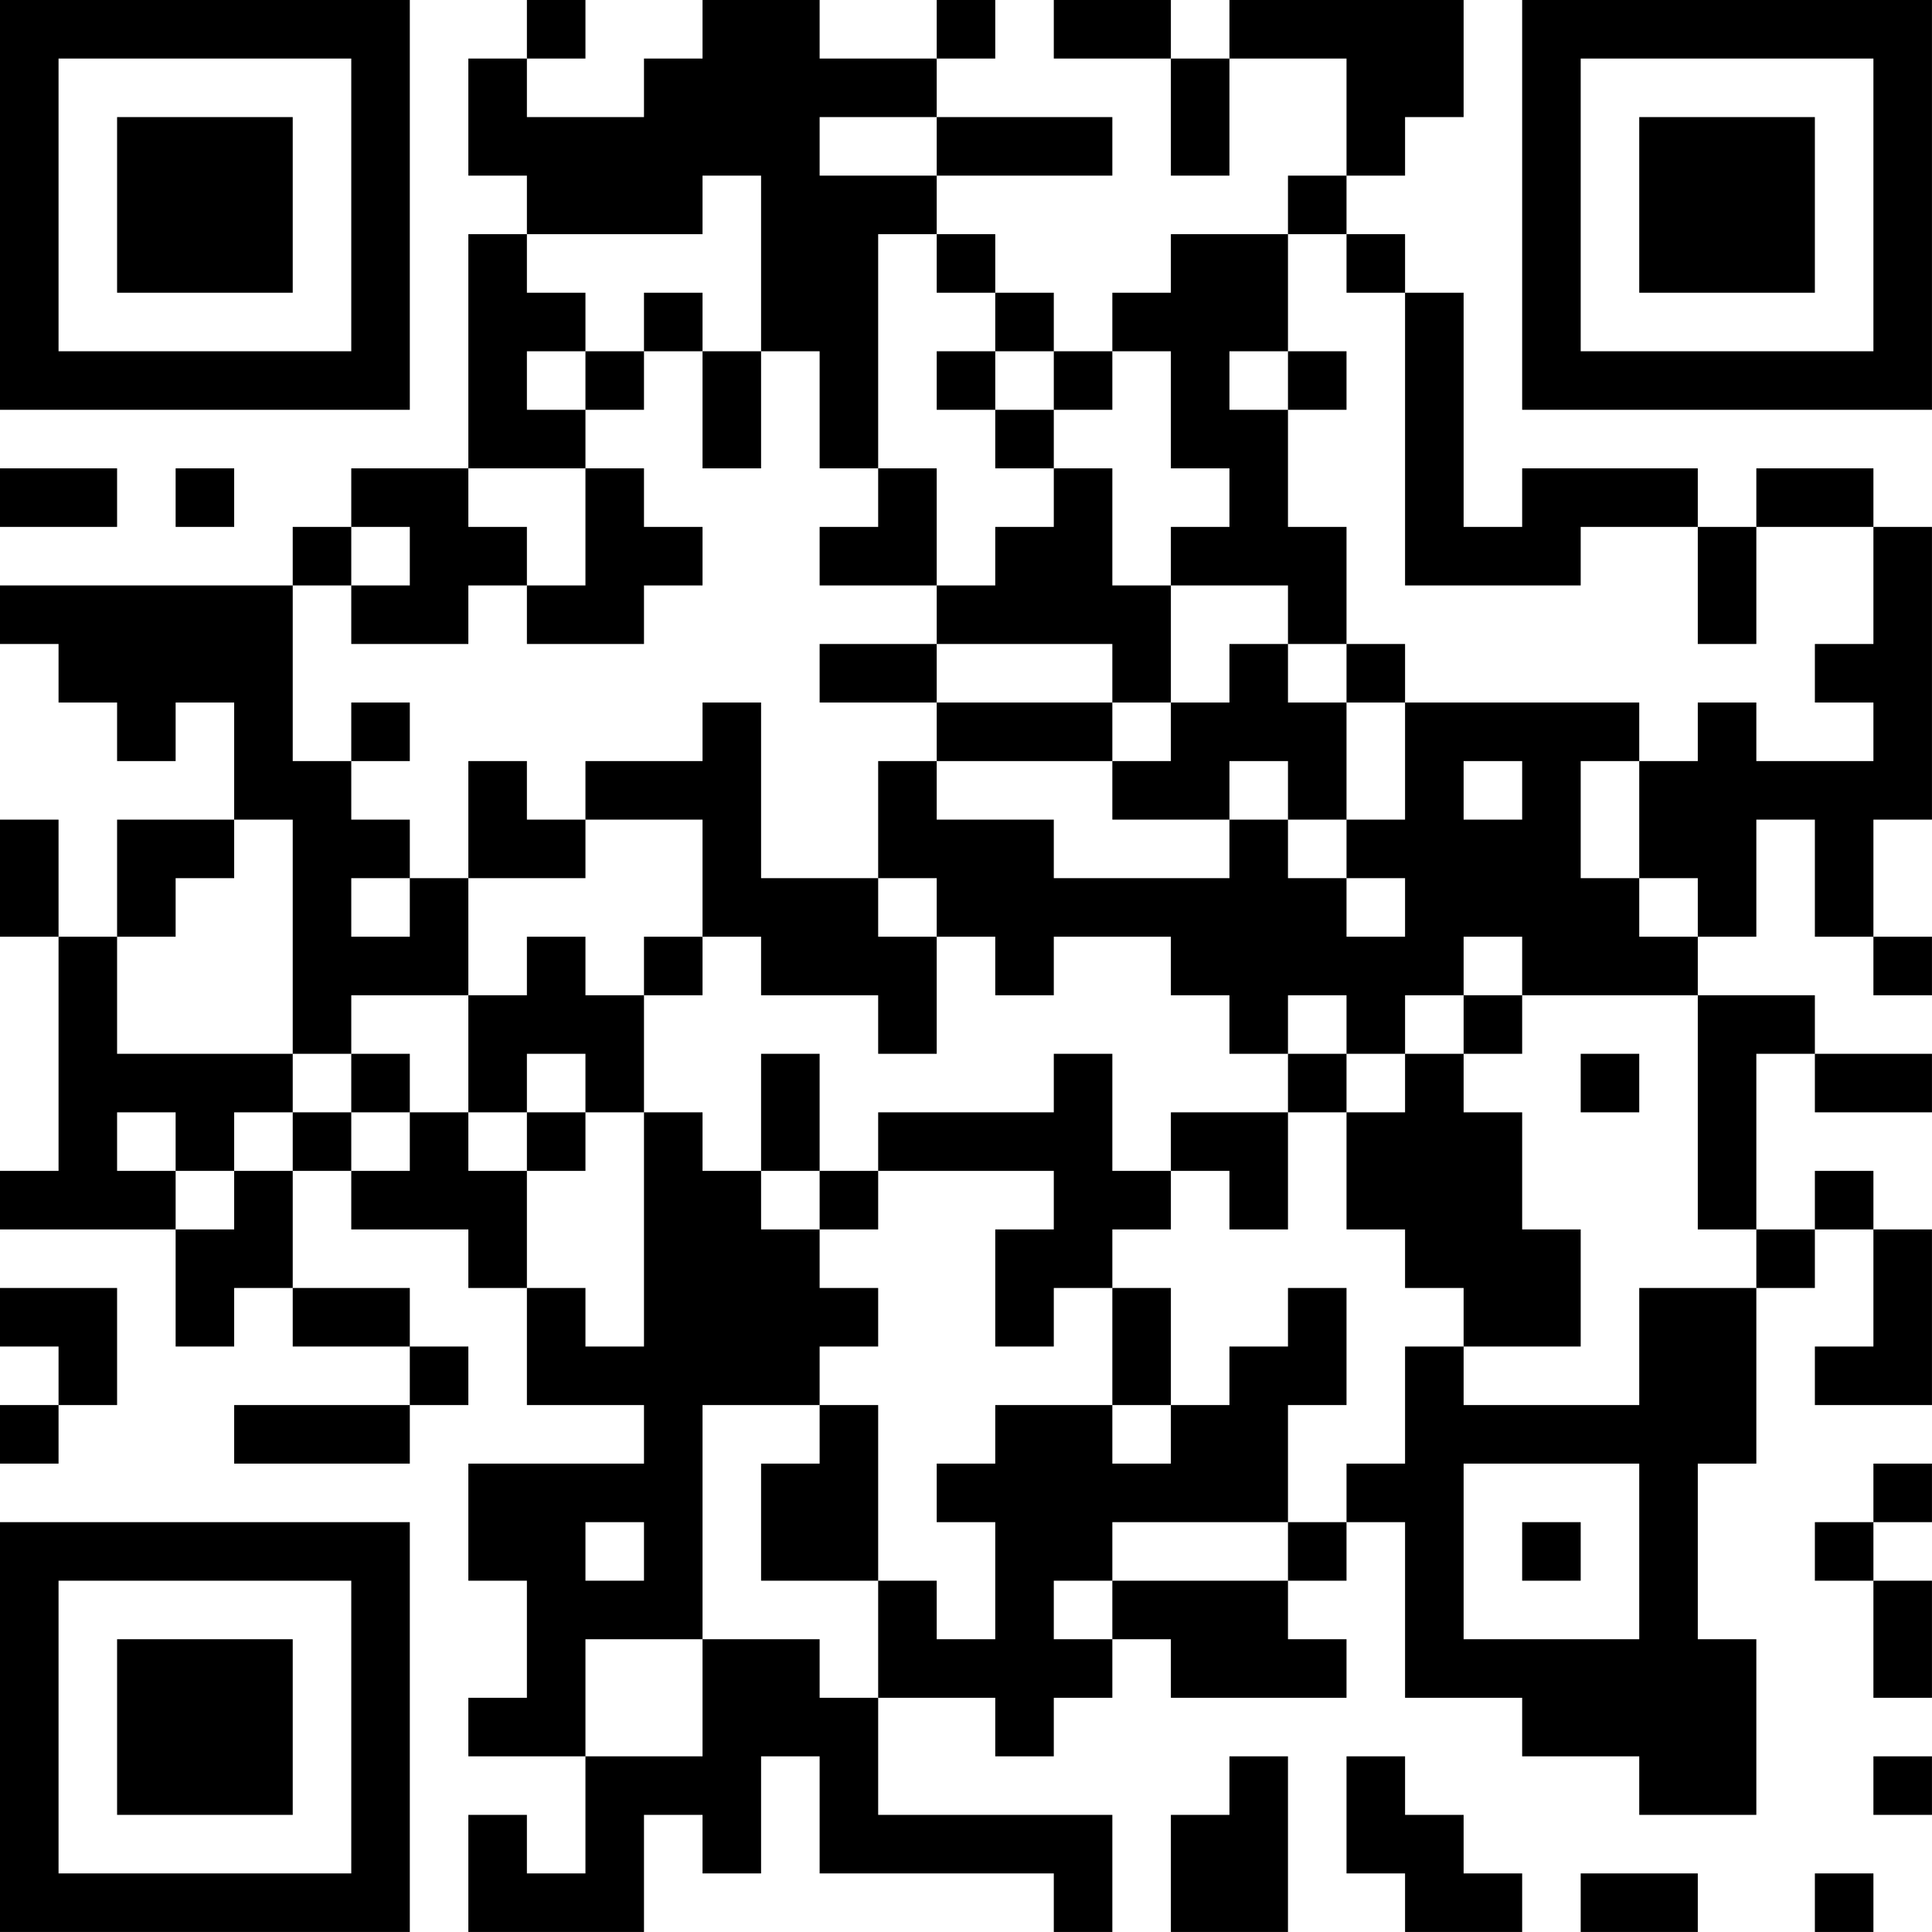 <?xml version="1.0" encoding="UTF-8"?>
<svg xmlns="http://www.w3.org/2000/svg" version="1.1" width="400" height="400" viewBox="0 0 400 400"><rect x="0" y="0" width="400" height="400" fill="#ffffff"/><g transform="scale(12.121)"><g transform="translate(0,0)"><path fill-rule="evenodd" d="M9 0L9 1L8 1L8 3L9 3L9 4L8 4L8 8L6 8L6 9L5 9L5 10L0 10L0 11L1 11L1 12L2 12L2 13L3 13L3 12L4 12L4 14L2 14L2 16L1 16L1 14L0 14L0 16L1 16L1 20L0 20L0 21L3 21L3 23L4 23L4 22L5 22L5 23L7 23L7 24L4 24L4 25L7 25L7 24L8 24L8 23L7 23L7 22L5 22L5 20L6 20L6 21L8 21L8 22L9 22L9 24L11 24L11 25L8 25L8 27L9 27L9 29L8 29L8 30L10 30L10 32L9 32L9 31L8 31L8 33L11 33L11 31L12 31L12 32L13 32L13 30L14 30L14 32L18 32L18 33L19 33L19 31L15 31L15 29L17 29L17 30L18 30L18 29L19 29L19 28L20 28L20 29L23 29L23 28L22 28L22 27L23 27L23 26L24 26L24 29L26 29L26 30L28 30L28 31L30 31L30 28L29 28L29 25L30 25L30 22L31 22L31 21L32 21L32 23L31 23L31 24L33 24L33 21L32 21L32 20L31 20L31 21L30 21L30 18L31 18L31 19L33 19L33 18L31 18L31 17L29 17L29 16L30 16L30 14L31 14L31 16L32 16L32 17L33 17L33 16L32 16L32 14L33 14L33 9L32 9L32 8L30 8L30 9L29 9L29 8L26 8L26 9L25 9L25 5L24 5L24 4L23 4L23 3L24 3L24 2L25 2L25 0L21 0L21 1L20 1L20 0L18 0L18 1L20 1L20 3L21 3L21 1L23 1L23 3L22 3L22 4L20 4L20 5L19 5L19 6L18 6L18 5L17 5L17 4L16 4L16 3L19 3L19 2L16 2L16 1L17 1L17 0L16 0L16 1L14 1L14 0L12 0L12 1L11 1L11 2L9 2L9 1L10 1L10 0ZM14 2L14 3L16 3L16 2ZM12 3L12 4L9 4L9 5L10 5L10 6L9 6L9 7L10 7L10 8L8 8L8 9L9 9L9 10L8 10L8 11L6 11L6 10L7 10L7 9L6 9L6 10L5 10L5 13L6 13L6 14L7 14L7 15L6 15L6 16L7 16L7 15L8 15L8 17L6 17L6 18L5 18L5 14L4 14L4 15L3 15L3 16L2 16L2 18L5 18L5 19L4 19L4 20L3 20L3 19L2 19L2 20L3 20L3 21L4 21L4 20L5 20L5 19L6 19L6 20L7 20L7 19L8 19L8 20L9 20L9 22L10 22L10 23L11 23L11 19L12 19L12 20L13 20L13 21L14 21L14 22L15 22L15 23L14 23L14 24L12 24L12 28L10 28L10 30L12 30L12 28L14 28L14 29L15 29L15 27L16 27L16 28L17 28L17 26L16 26L16 25L17 25L17 24L19 24L19 25L20 25L20 24L21 24L21 23L22 23L22 22L23 22L23 24L22 24L22 26L19 26L19 27L18 27L18 28L19 28L19 27L22 27L22 26L23 26L23 25L24 25L24 23L25 23L25 24L28 24L28 22L30 22L30 21L29 21L29 17L26 17L26 16L25 16L25 17L24 17L24 18L23 18L23 17L22 17L22 18L21 18L21 17L20 17L20 16L18 16L18 17L17 17L17 16L16 16L16 15L15 15L15 13L16 13L16 14L18 14L18 15L21 15L21 14L22 14L22 15L23 15L23 16L24 16L24 15L23 15L23 14L24 14L24 12L28 12L28 13L27 13L27 15L28 15L28 16L29 16L29 15L28 15L28 13L29 13L29 12L30 12L30 13L32 13L32 12L31 12L31 11L32 11L32 9L30 9L30 11L29 11L29 9L27 9L27 10L24 10L24 5L23 5L23 4L22 4L22 6L21 6L21 7L22 7L22 9L23 9L23 11L22 11L22 10L20 10L20 9L21 9L21 8L20 8L20 6L19 6L19 7L18 7L18 6L17 6L17 5L16 5L16 4L15 4L15 8L14 8L14 6L13 6L13 3ZM11 5L11 6L10 6L10 7L11 7L11 6L12 6L12 8L13 8L13 6L12 6L12 5ZM16 6L16 7L17 7L17 8L18 8L18 9L17 9L17 10L16 10L16 8L15 8L15 9L14 9L14 10L16 10L16 11L14 11L14 12L16 12L16 13L19 13L19 14L21 14L21 13L22 13L22 14L23 14L23 12L24 12L24 11L23 11L23 12L22 12L22 11L21 11L21 12L20 12L20 10L19 10L19 8L18 8L18 7L17 7L17 6ZM22 6L22 7L23 7L23 6ZM0 8L0 9L2 9L2 8ZM3 8L3 9L4 9L4 8ZM10 8L10 10L9 10L9 11L11 11L11 10L12 10L12 9L11 9L11 8ZM16 11L16 12L19 12L19 13L20 13L20 12L19 12L19 11ZM6 12L6 13L7 13L7 12ZM12 12L12 13L10 13L10 14L9 14L9 13L8 13L8 15L10 15L10 14L12 14L12 16L11 16L11 17L10 17L10 16L9 16L9 17L8 17L8 19L9 19L9 20L10 20L10 19L11 19L11 17L12 17L12 16L13 16L13 17L15 17L15 18L16 18L16 16L15 16L15 15L13 15L13 12ZM25 13L25 14L26 14L26 13ZM25 17L25 18L24 18L24 19L23 19L23 18L22 18L22 19L20 19L20 20L19 20L19 18L18 18L18 19L15 19L15 20L14 20L14 18L13 18L13 20L14 20L14 21L15 21L15 20L18 20L18 21L17 21L17 23L18 23L18 22L19 22L19 24L20 24L20 22L19 22L19 21L20 21L20 20L21 20L21 21L22 21L22 19L23 19L23 21L24 21L24 22L25 22L25 23L27 23L27 21L26 21L26 19L25 19L25 18L26 18L26 17ZM6 18L6 19L7 19L7 18ZM9 18L9 19L10 19L10 18ZM27 18L27 19L28 19L28 18ZM0 22L0 23L1 23L1 24L0 24L0 25L1 25L1 24L2 24L2 22ZM14 24L14 25L13 25L13 27L15 27L15 24ZM25 25L25 28L28 28L28 25ZM32 25L32 26L31 26L31 27L32 27L32 29L33 29L33 27L32 27L32 26L33 26L33 25ZM10 26L10 27L11 27L11 26ZM26 26L26 27L27 27L27 26ZM21 30L21 31L20 31L20 33L22 33L22 30ZM23 30L23 32L24 32L24 33L26 33L26 32L25 32L25 31L24 31L24 30ZM32 30L32 31L33 31L33 30ZM27 32L27 33L29 33L29 32ZM31 32L31 33L32 33L32 32ZM0 0L0 7L7 7L7 0ZM1 1L1 6L6 6L6 1ZM2 2L2 5L5 5L5 2ZM26 0L26 7L33 7L33 0ZM27 1L27 6L32 6L32 1ZM28 2L28 5L31 5L31 2ZM0 26L0 33L7 33L7 26ZM1 27L1 32L6 32L6 27ZM2 28L2 31L5 31L5 28Z" fill="#000000"/></g></g></svg>
